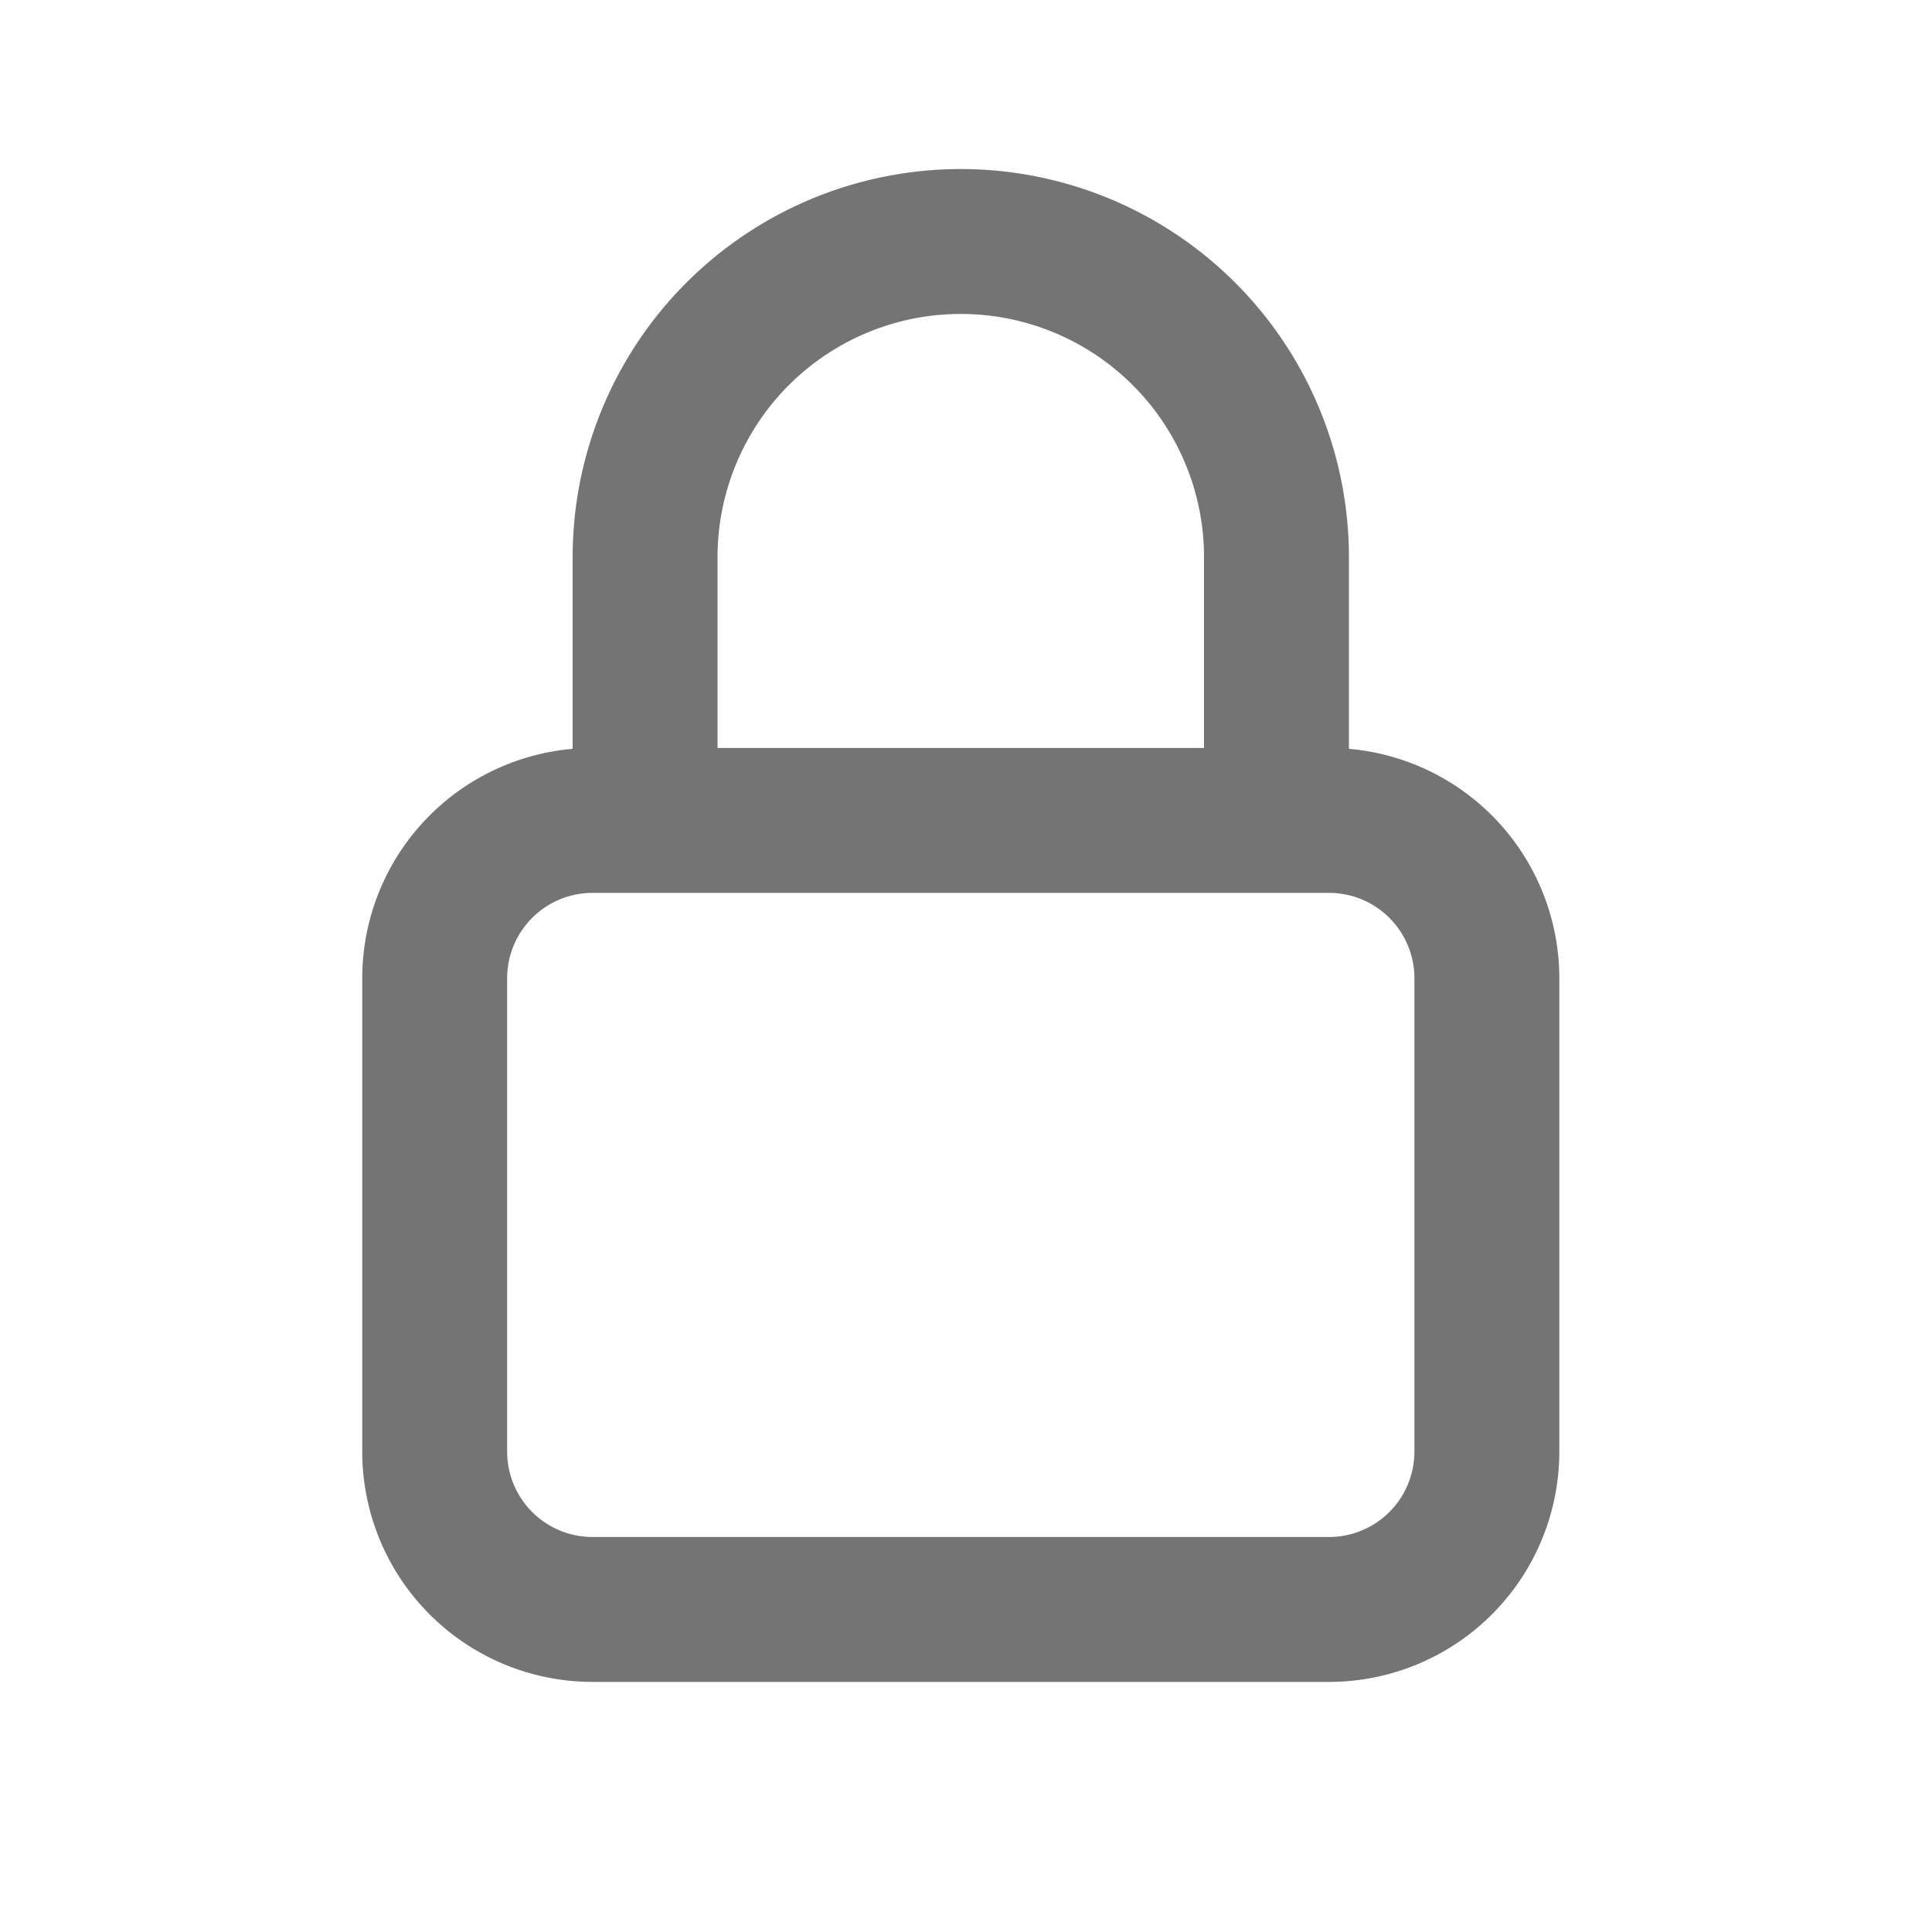 <svg xmlns="http://www.w3.org/2000/svg" width="20" height="20" viewBox="0 0 20 20">
  <g id="icon_login" transform="translate(-1741 -30)">
    <rect id="사각형_8" data-name="사각형 8" width="20" height="20" transform="translate(1741 30)" fill="#a15b5b" opacity="0"/>
    <path id="패스_968" data-name="패스 968" d="M13.214,8.241V5.518a3.268,3.268,0,0,0-6.536,0V8.241m-.545,8.17h7.625a1.634,1.634,0,0,0,1.634-1.634v-4.9a1.634,1.634,0,0,0-1.634-1.634H6.134A1.634,1.634,0,0,0,4.5,9.875v4.9A1.634,1.634,0,0,0,6.134,16.411Z" transform="translate(1741 30.25)" fill="none" stroke="#747474" stroke-linecap="round" stroke-linejoin="round" stroke-width="1.5"/>
  </g>
</svg>

